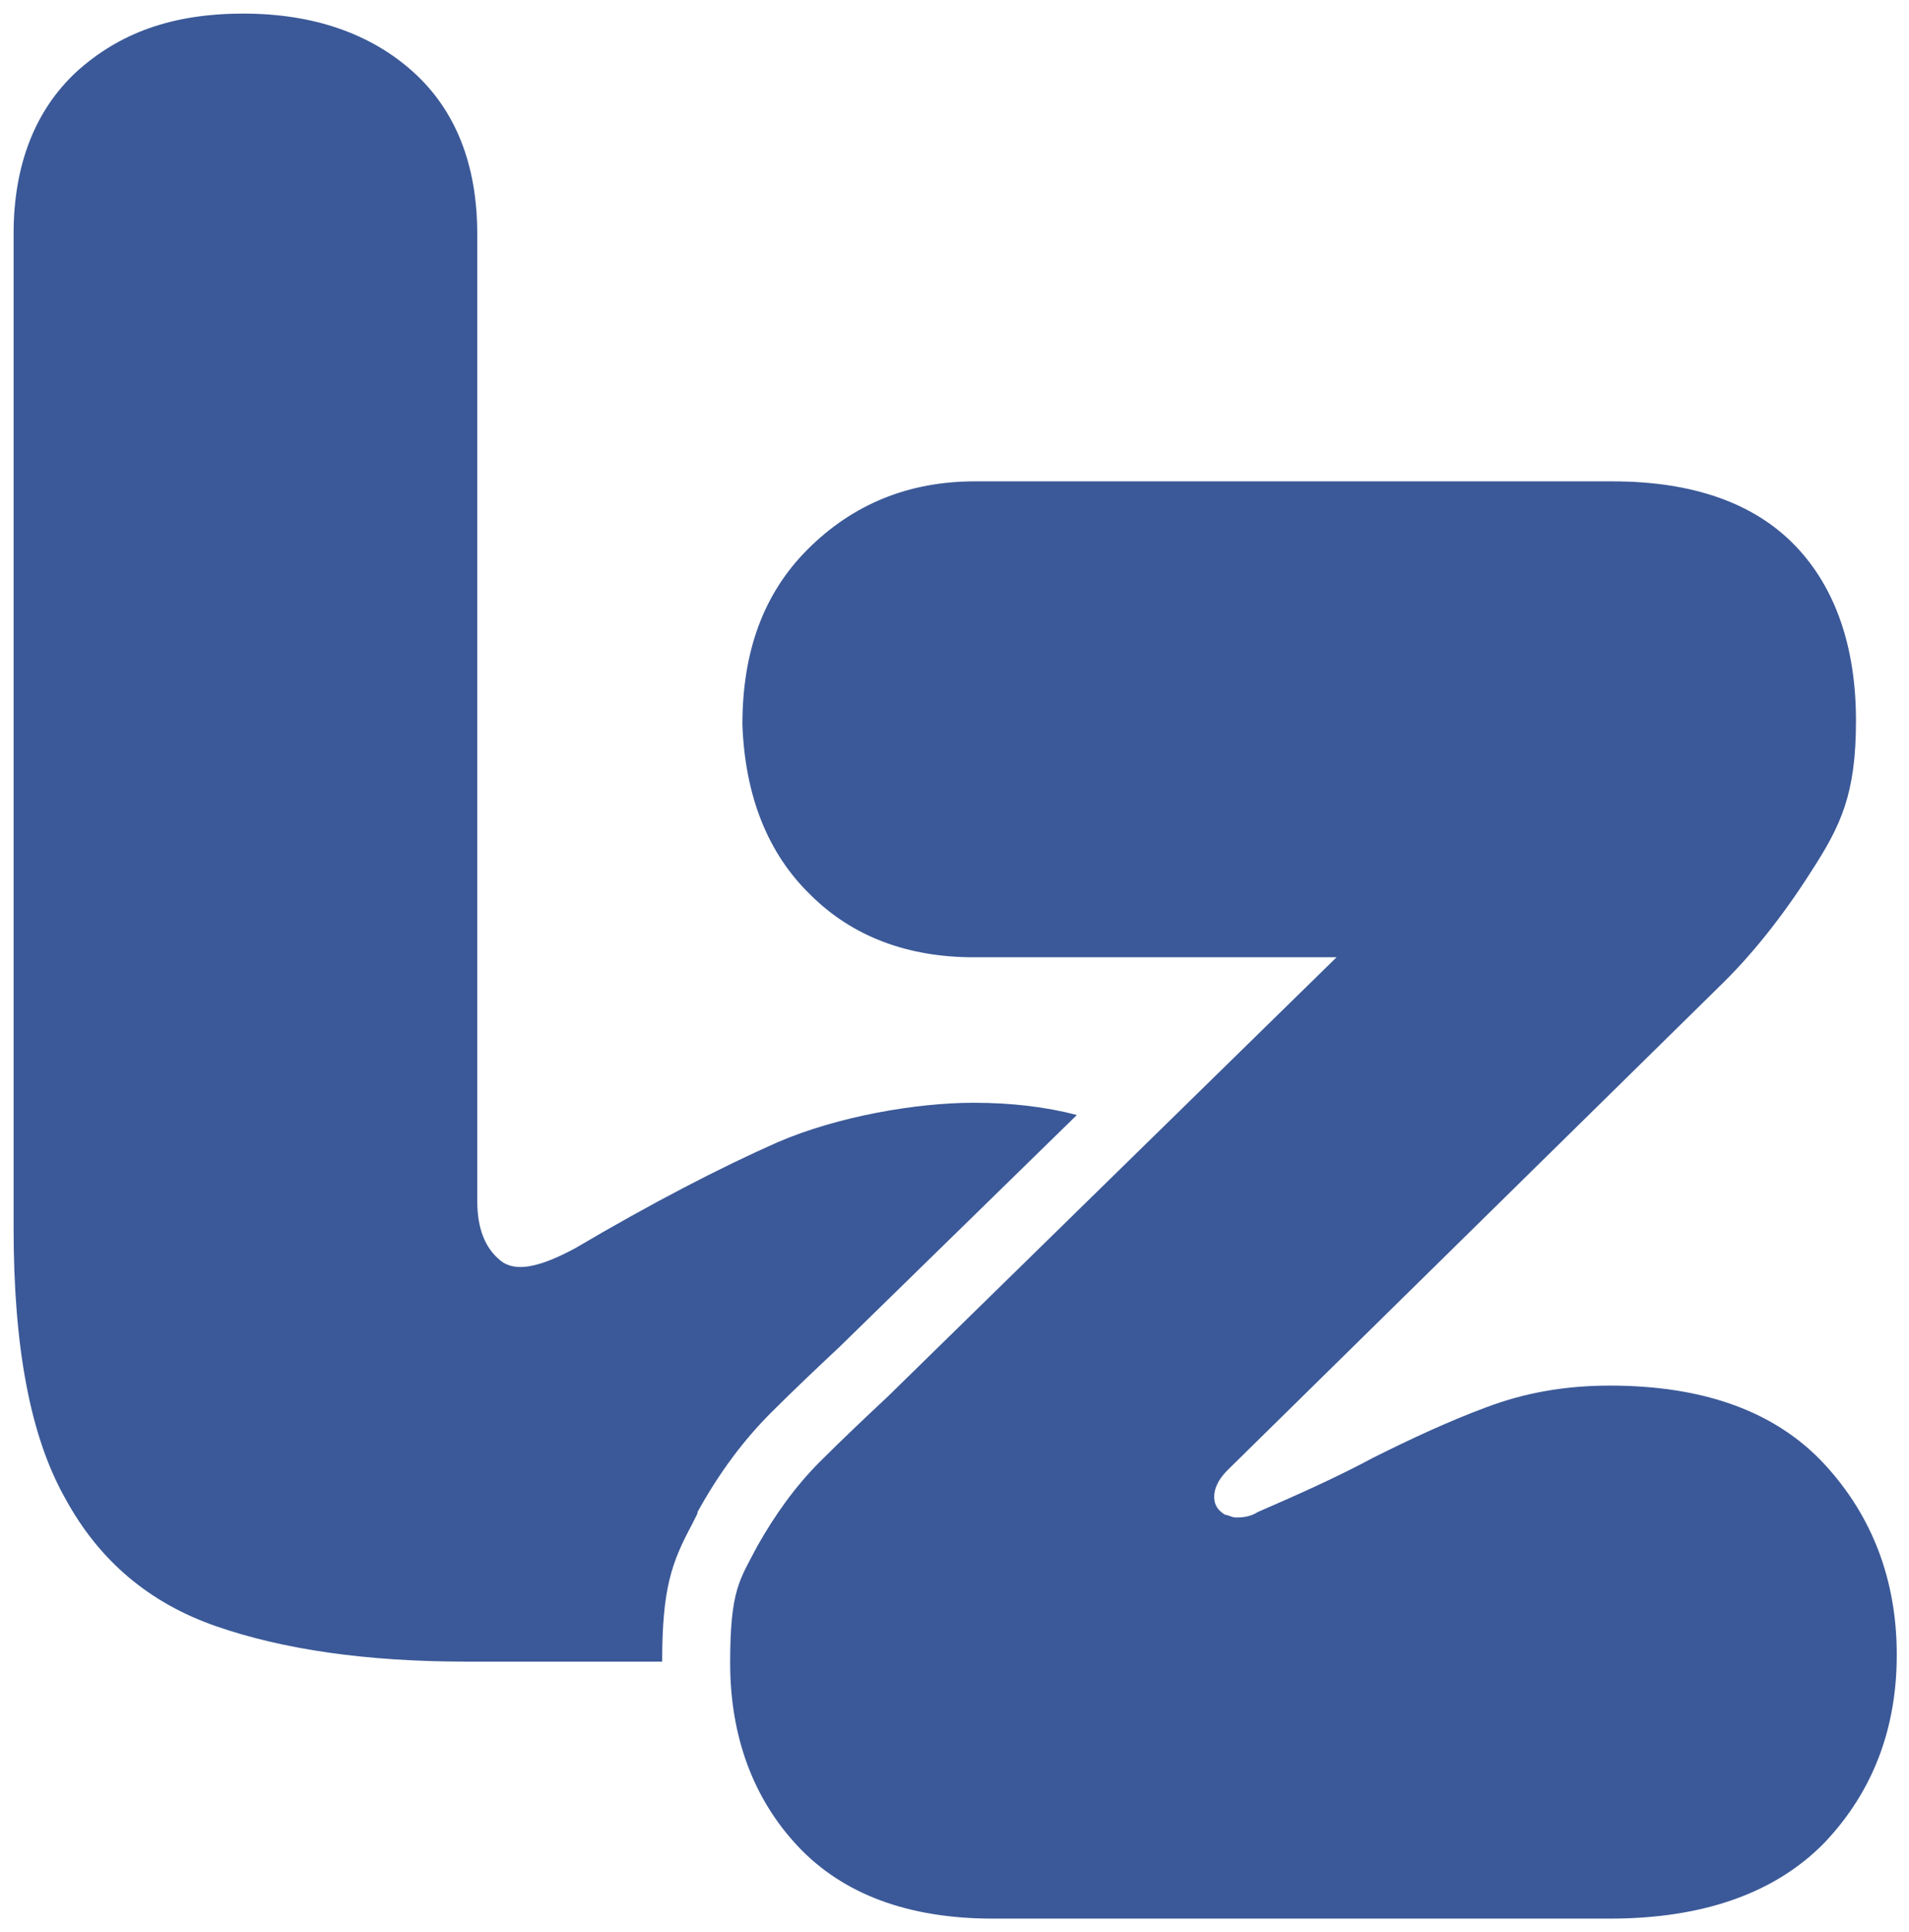 <?xml version="1.0" encoding="UTF-8"?>
<svg id="Layer_1" xmlns="http://www.w3.org/2000/svg" version="1.1" viewBox="0 0 140.4 142.1">
  <!-- Generator: Adobe Illustrator 29.7.1, SVG Export Plug-In . SVG Version: 2.1.1 Build 8)  -->
  <defs>
    <style>
      .st0 {
        fill: #3b5998;
      }
    </style>
  </defs>
  <path class="st0" d="M51.3,111.2c1.6-2.9,3.4-5.3,5.4-7.3,1.7-1.7,3.4-3.3,5.1-4.9l17.4-17c-2.3-.6-4.8-.9-7.6-.9-4.2,0-10,1-14.4,2.9-4.3,1.9-9.3,4.5-14.9,7.8-2.6,1.4-4.4,1.8-5.5.9-1.1-.9-1.7-2.3-1.7-4.4V17.2c0-5.1-1.6-9.1-4.7-11.9-3.1-2.8-7.3-4.3-12.5-4.3s-9.1,1.4-12.3,4.3c-3,2.8-4.6,6.8-4.6,11.9v73.1c0,8.7,1.2,15.3,3.8,19.9,2.5,4.6,6.2,7.7,11.1,9.4,4.9,1.7,11,2.6,18.4,2.6h14.4c0-5.4.7-7.3,2.2-10.1l.4-.8Z"/>
  <path class="st0" d="M73,141.1c-6.2,0-11-1.8-14.3-5.3s-5-8.1-5-13.5.7-6.1,2-8.6c1.3-2.3,2.8-4.4,4.6-6.2,1.7-1.7,3.4-3.3,5-4.8l33-32.3h-26.7c-4.8,0-8.9-1.5-12-4.6-3.1-3-4.8-7.2-5-12.5,0-5.3,1.5-9.6,4.8-12.9s7.4-5,12.3-5h46.9c5.9,0,10.4,1.6,13.4,4.7,3,3.1,4.5,7.5,4.5,12.9s-1.1,7.7-3.3,11.1c-2.1,3.3-4.4,6.2-6.9,8.6l-36,35.4c-.9.9-1,1.6-1,2,0,.6.3,1,.8,1.3.2,0,.5.2.8.2s1,0,1.6-.4c3-1.3,5.9-2.6,8.5-4,2.8-1.4,5.6-2.7,8.3-3.7,2.9-1.1,5.9-1.6,9.1-1.6,6.9,0,12.2,1.9,15.8,5.8,3.5,3.8,5.3,8.5,5.3,14s-1.8,10.1-5.3,13.8c-3.6,3.7-8.9,5.6-15.8,5.6h-45.4Z"/>
</svg>